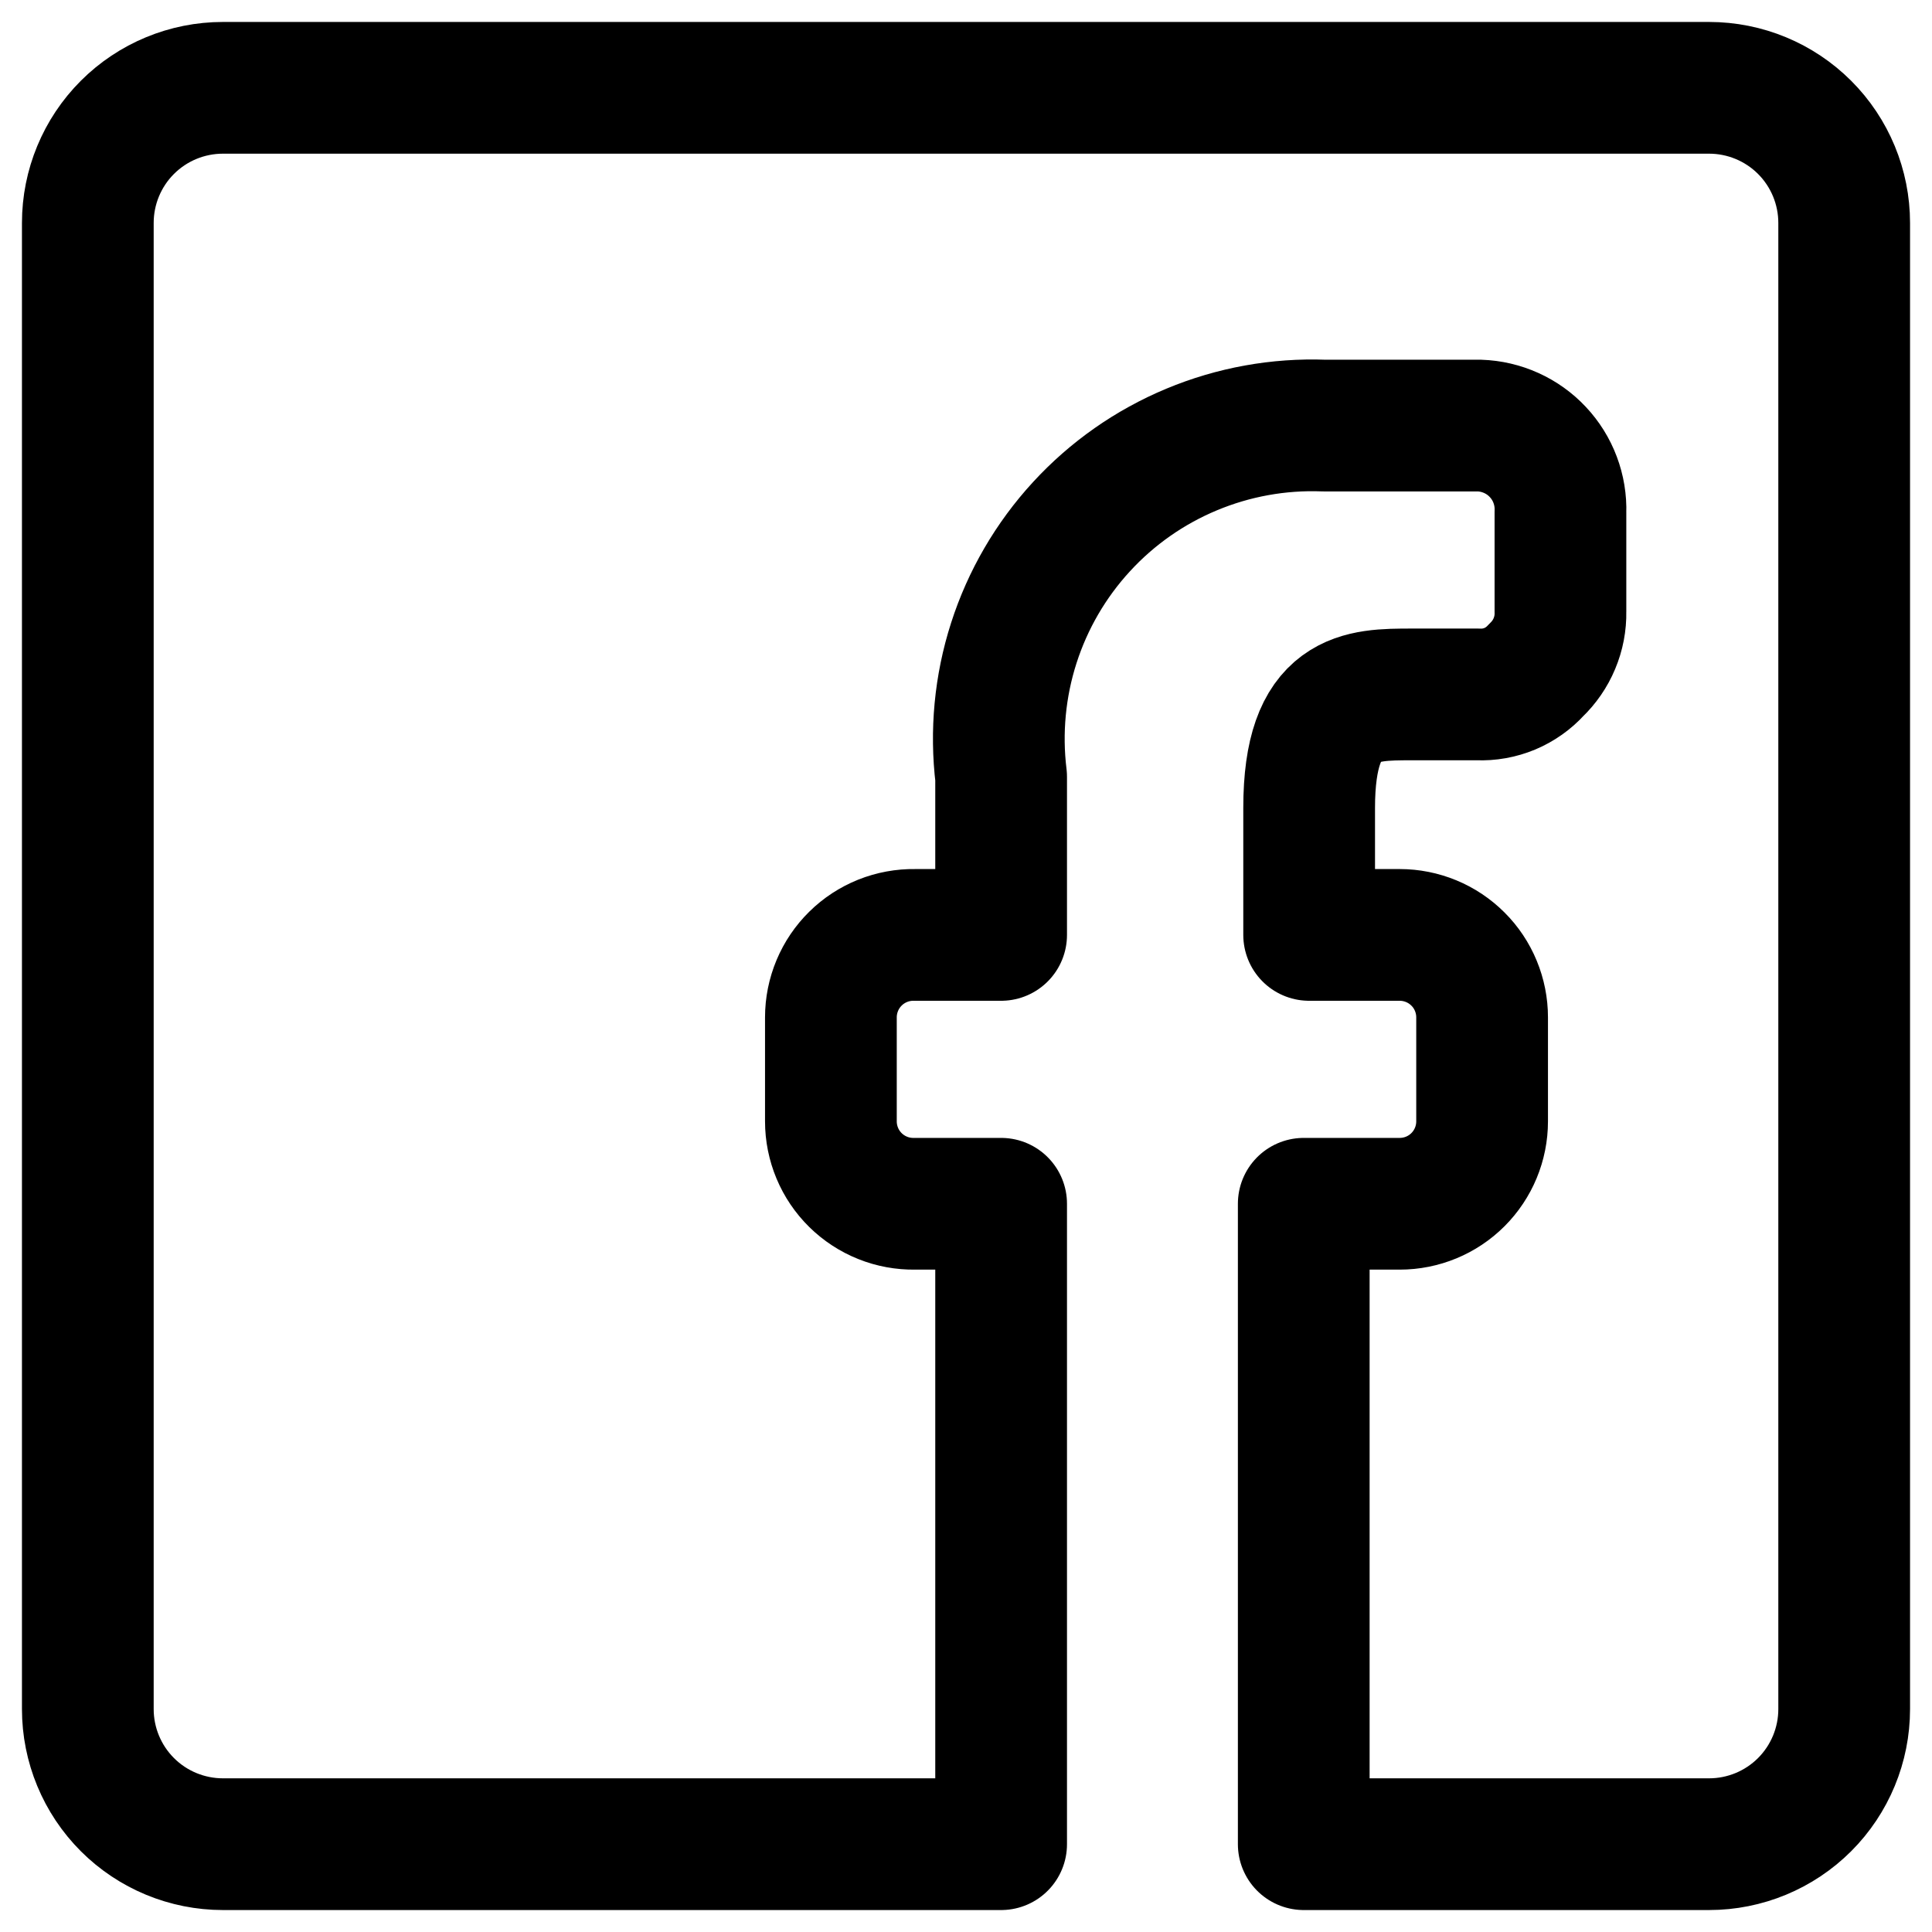 <svg width="44" height="44" viewBox="0 0 44 44" fill="none" xmlns="http://www.w3.org/2000/svg">
<path d="M2 38.923V5.077C2 4.261 2.324 3.478 2.901 2.901C3.478 2.324 4.261 2 5.077 2H38.923C39.739 2 40.522 2.324 41.099 2.901C41.676 3.478 42 4.261 42 5.077V38.923C42 39.739 41.676 40.522 41.099 41.099C40.522 41.676 39.739 42 38.923 42H29.692V27.415H31.877C32.375 27.415 32.852 27.218 33.204 26.866C33.556 26.514 33.754 26.036 33.754 25.538V23.169C33.754 22.923 33.705 22.679 33.611 22.451C33.517 22.223 33.379 22.016 33.204 21.842C33.03 21.668 32.823 21.529 32.595 21.435C32.367 21.341 32.123 21.292 31.877 21.292H29.815V18.4C29.815 15.815 30.985 15.815 32.154 15.815H33.661C33.909 15.826 34.156 15.781 34.385 15.686C34.613 15.59 34.818 15.445 34.985 15.261C35.163 15.091 35.305 14.886 35.4 14.658C35.496 14.43 35.543 14.185 35.538 13.938V11.662C35.547 11.411 35.505 11.161 35.417 10.927C35.329 10.692 35.195 10.477 35.023 10.294C34.852 10.111 34.646 9.964 34.418 9.861C34.19 9.758 33.943 9.7 33.692 9.692H30.154C29.121 9.653 28.093 9.839 27.139 10.237C26.185 10.634 25.329 11.234 24.63 11.995C23.931 12.755 23.405 13.659 23.089 14.643C22.773 15.626 22.675 16.667 22.8 17.692V21.292H20.831C20.582 21.288 20.334 21.334 20.103 21.426C19.872 21.519 19.661 21.656 19.484 21.831C19.306 22.006 19.165 22.214 19.069 22.444C18.973 22.674 18.923 22.92 18.923 23.169V25.538C18.923 25.788 18.973 26.034 19.069 26.264C19.165 26.494 19.306 26.702 19.484 26.877C19.661 27.051 19.872 27.189 20.103 27.281C20.334 27.374 20.582 27.419 20.831 27.415H22.8V42H5.077C4.261 42 3.478 41.676 2.901 41.099C2.324 40.522 2 39.739 2 38.923Z" stroke="black" stroke-width="3" stroke-linecap="round" stroke-linejoin="round"/>
</svg>

